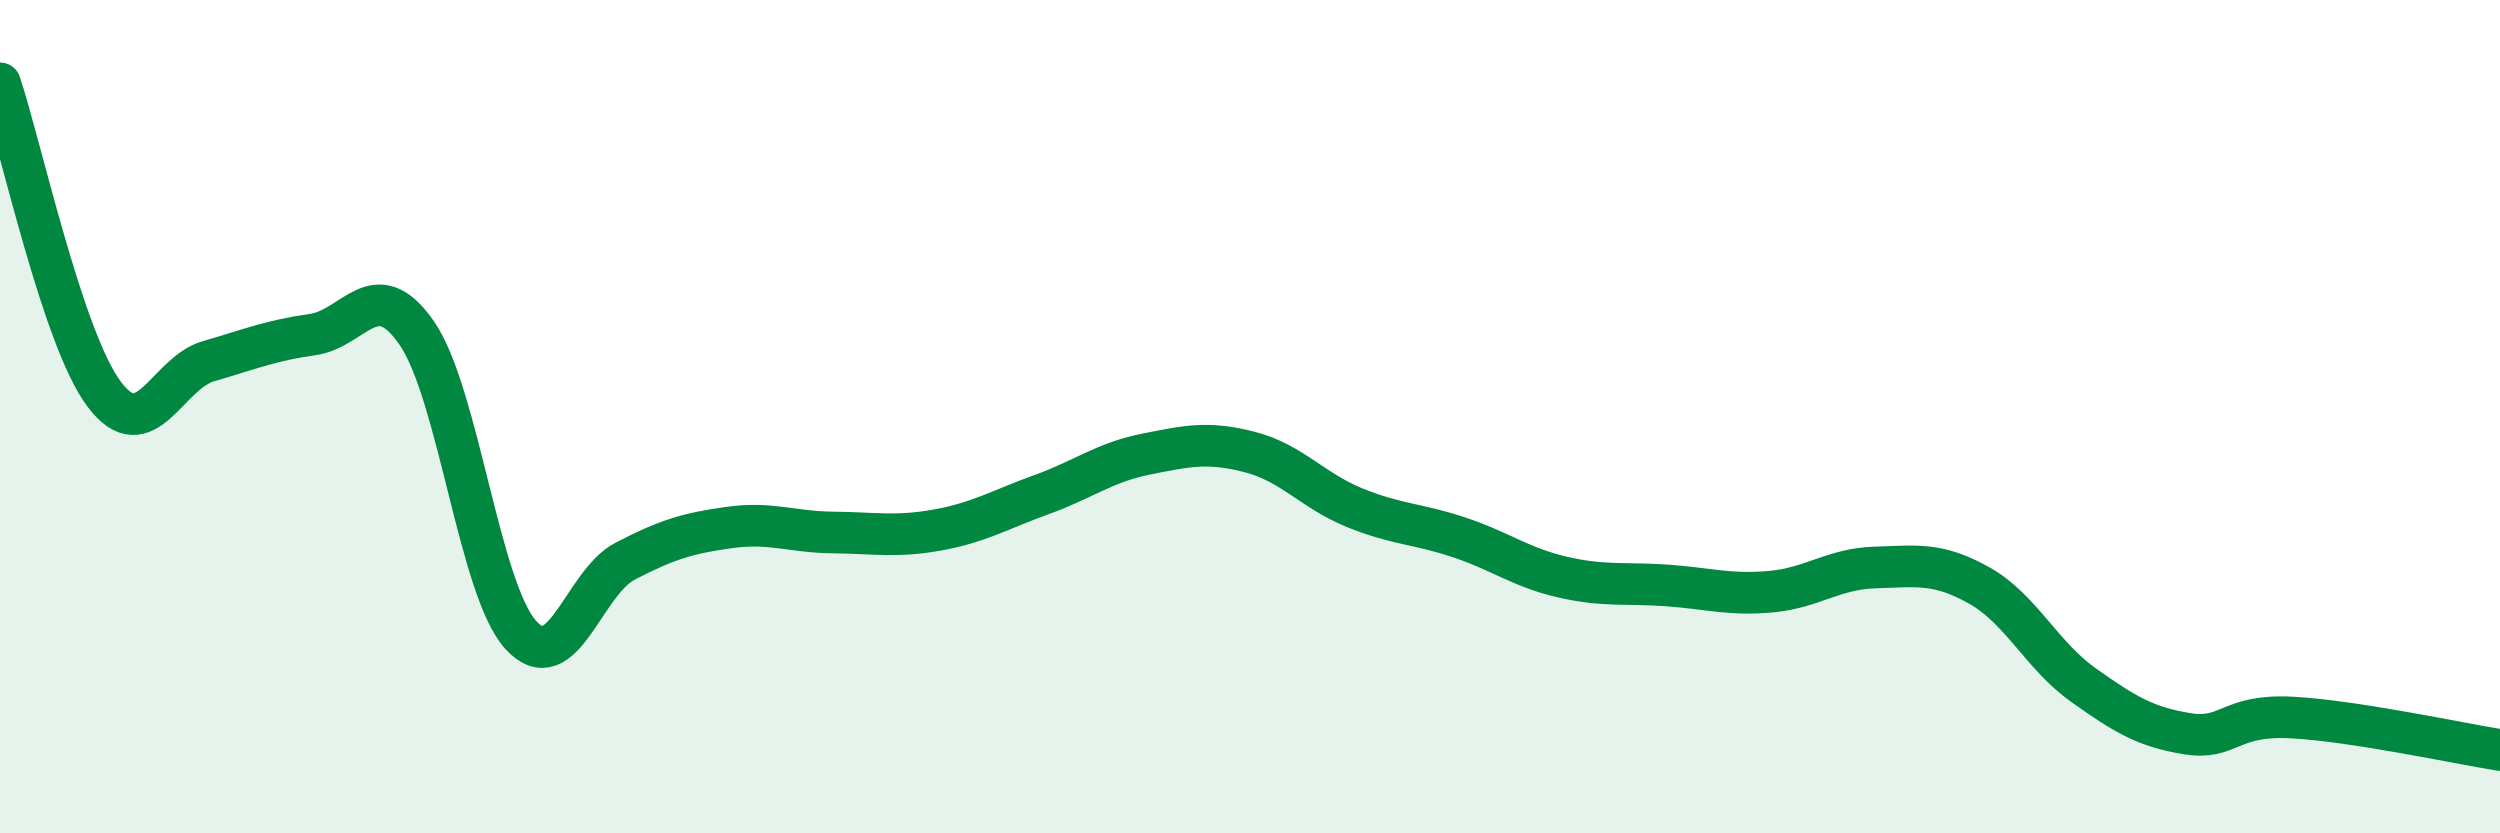 
    <svg width="60" height="20" viewBox="0 0 60 20" xmlns="http://www.w3.org/2000/svg">
      <path
        d="M 0,2 C 0.5,3.49 1.5,8.13 2.5,9.46 C 3.5,10.79 4,8.96 5,8.67 C 6,8.38 6.5,8.17 7.5,8.03 C 8.5,7.89 9,6.55 10,7.99 C 11,9.43 11.5,14.14 12.5,15.24 C 13.5,16.34 14,13.99 15,13.47 C 16,12.95 16.5,12.8 17.5,12.66 C 18.5,12.52 19,12.77 20,12.78 C 21,12.79 21.5,12.9 22.5,12.72 C 23.5,12.54 24,12.23 25,11.87 C 26,11.51 26.5,11.1 27.5,10.9 C 28.5,10.7 29,10.59 30,10.85 C 31,11.11 31.5,11.77 32.5,12.18 C 33.5,12.59 34,12.56 35,12.89 C 36,13.22 36.5,13.62 37.5,13.85 C 38.5,14.08 39,13.98 40,14.05 C 41,14.12 41.5,14.29 42.5,14.2 C 43.5,14.11 44,13.65 45,13.62 C 46,13.59 46.5,13.49 47.5,14.05 C 48.5,14.61 49,15.73 50,16.44 C 51,17.15 51.5,17.45 52.5,17.61 C 53.5,17.77 53.5,17.14 55,17.22 C 56.5,17.3 59,17.84 60,18L60 20L0 20Z"
        fill="#008740"
        opacity="0.1"
        stroke-linecap="round"
        stroke-linejoin="round"
      />
      <path
        d="M 0,2 C 0.5,3.49 1.5,8.13 2.5,9.46 C 3.5,10.79 4,8.96 5,8.67 C 6,8.38 6.5,8.17 7.5,8.03 C 8.5,7.89 9,6.55 10,7.99 C 11,9.43 11.5,14.14 12.5,15.24 C 13.5,16.34 14,13.99 15,13.47 C 16,12.95 16.5,12.8 17.5,12.66 C 18.5,12.52 19,12.77 20,12.78 C 21,12.79 21.5,12.9 22.5,12.72 C 23.5,12.54 24,12.23 25,11.87 C 26,11.51 26.5,11.1 27.5,10.9 C 28.5,10.7 29,10.59 30,10.85 C 31,11.11 31.5,11.77 32.5,12.18 C 33.5,12.59 34,12.56 35,12.89 C 36,13.22 36.5,13.62 37.5,13.85 C 38.5,14.08 39,13.98 40,14.05 C 41,14.12 41.5,14.29 42.5,14.2 C 43.5,14.11 44,13.65 45,13.62 C 46,13.59 46.5,13.49 47.5,14.05 C 48.5,14.61 49,15.73 50,16.44 C 51,17.15 51.5,17.45 52.5,17.61 C 53.5,17.77 53.5,17.14 55,17.22 C 56.5,17.3 59,17.84 60,18"
        stroke="#008740"
        stroke-width="1"
        fill="none"
        stroke-linecap="round"
        stroke-linejoin="round"
      />
    </svg>
  